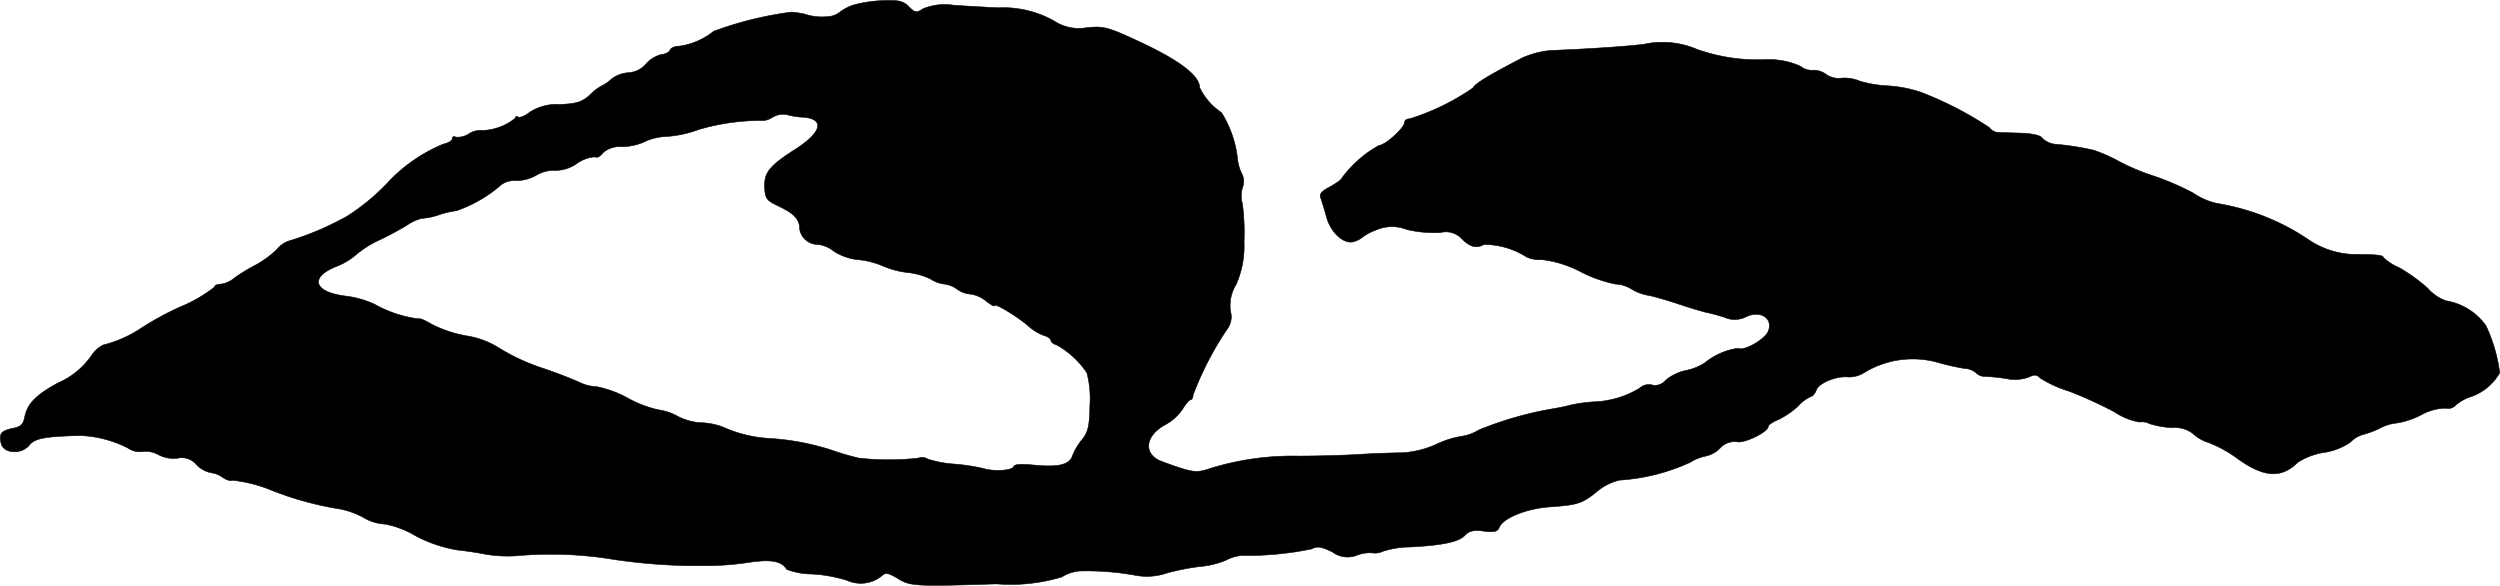 <?xml version="1.0" encoding="UTF-8"?>
<svg xmlns="http://www.w3.org/2000/svg"
     version="1.1"
     width="16.156mm"
     height="3.786mm"
     viewBox="0 0 45.798 10.731">
   <defs>
      <style type="text/css"><![CDATA[
      .a {
        stroke: #000;
        stroke-linecap: round;
        stroke-linejoin: round;
        stroke-width: 0.01px;
      }
    ]]></style>
   </defs>
   <path class="a"
         d="M15.647.087a.856.856,0,0,0-.26.133A.399.399,0,0,1,15.145.305a1.012,1.012,0,0,1-.406-.048,1.672,1.672,0,0,0-.242-.036,6.528,6.528,0,0,0-1.423.351,1.293,1.293,0,0,1-.63.273c-.079,0-.157.03-.17.073-.012.036-.085.073-.157.079a.565.565,0,0,0-.279.17.462.462,0,0,1-.327.164.565.565,0,0,0-.315.121.676.676,0,0,1-.176.121.898.898,0,0,0-.212.164c-.139.127-.236.164-.563.176a.891.891,0,0,0-.545.145c-.085.067-.176.103-.206.085S9.439,2.134,9.439,2.165a1.009,1.009,0,0,1-.6.224.386.386,0,0,0-.248.061.377.377,0,0,1-.242.061c-.036-.018-.061-.012-.061.024s-.073.085-.164.103a2.902,2.902,0,0,0-.999.684,3.932,3.932,0,0,1-.763.636,5.304,5.304,0,0,1-1.084.46.482.482,0,0,0-.206.151,1.836,1.836,0,0,1-.388.285A2.946,2.946,0,0,0,4.297,5.09a.492.492,0,0,1-.254.115c-.067,0-.115.024-.115.055a2.663,2.663,0,0,1-.63.363,5.397,5.397,0,0,0-.721.394,2.239,2.239,0,0,1-.69.303.561.561,0,0,0-.212.194,1.445,1.445,0,0,1-.618.503C.65,7.24.499,7.398.451,7.646c-.024.127-.079.176-.218.2-.218.048-.254.097-.212.279.048.188.376.206.521.024.097-.121.303-.157.933-.17a2.094,2.094,0,0,1,.872.23.364.364,0,0,0,.267.061.512.512,0,0,1,.303.067.594.594,0,0,0,.345.055.346.346,0,0,1,.333.115.517.517,0,0,0,.26.151.482.482,0,0,1,.23.091c.073.048.145.067.17.048a2.671,2.671,0,0,1,.654.157,5.862,5.862,0,0,0,1.314.369,1.482,1.482,0,0,1,.436.157.851.851,0,0,0,.394.121,1.676,1.676,0,0,1,.545.206,2.503,2.503,0,0,0,.775.267c.17.018.406.055.521.079a2.472,2.472,0,0,0,.545.03,7.088,7.088,0,0,1,1.696.048,10.43,10.43,0,0,0,1.999.127,4.886,4.886,0,0,0,.575-.055c.412-.061.606-.03.703.127a1.293,1.293,0,0,0,.454.085,2.665,2.665,0,0,1,.648.115.609.609,0,0,0,.636-.079c.073-.067.115-.061.291.042.23.145.309.151,1.817.103a3.241,3.241,0,0,0,1.193-.127.75.75,0,0,1,.321-.109,5.009,5.009,0,0,1,1.03.079,1.132,1.132,0,0,0,.575-.042,4.183,4.183,0,0,1,.624-.121,1.589,1.589,0,0,0,.46-.115.751.751,0,0,1,.279-.085,5.877,5.877,0,0,0,1.29-.121c.103-.055.176-.042.376.055a.468.468,0,0,0,.454.061.62.62,0,0,1,.285-.042.326.326,0,0,0,.188-.03,1.695,1.695,0,0,1,.497-.079c.588-.03.89-.091,1.005-.212.079-.085.164-.103.345-.079.194.024.254.012.285-.067.067-.17.491-.345.921-.376.515-.036.6-.061.872-.285a1.007,1.007,0,0,1,.412-.206,3.657,3.657,0,0,0,1.296-.327.832.832,0,0,1,.291-.115.532.532,0,0,0,.254-.145.359.359,0,0,1,.309-.115c.145.03.575-.182.575-.285,0-.024.079-.079.182-.121a1.555,1.555,0,0,0,.363-.248.707.707,0,0,1,.236-.176c.03,0,.073-.055.097-.115.042-.133.376-.267.588-.242a.519.519,0,0,0,.297-.085A1.707,1.707,0,0,1,35.508,6.641a4.16,4.16,0,0,0,.485.109.332.332,0,0,1,.212.085A.223.223,0,0,0,36.362,6.895a3.463,3.463,0,0,1,.4.042.75.75,0,0,0,.406-.03c.097-.048.145-.048.206.018a2.167,2.167,0,0,0,.533.242,7.901,7.901,0,0,1,.824.376,1.191,1.191,0,0,0,.46.188.314.314,0,0,1,.188.03,1.591,1.591,0,0,0,.418.073.537.537,0,0,1,.376.109.746.746,0,0,0,.285.164,2.305,2.305,0,0,1,.545.303c.478.339.793.357,1.096.055a1.278,1.278,0,0,1,.472-.176,1.138,1.138,0,0,0,.485-.188A.537.537,0,0,1,43.285,7.961a1.681,1.681,0,0,0,.309-.115.807.807,0,0,1,.315-.097,1.503,1.503,0,0,0,.46-.157.946.946,0,0,1,.436-.115.183.183,0,0,0,.182-.055.766.766,0,0,1,.285-.157.981.981,0,0,0,.521-.436,2.874,2.874,0,0,0-.254-.866,1.121,1.121,0,0,0-.733-.454.825.825,0,0,1-.333-.23,3.158,3.158,0,0,0-.521-.376.921.921,0,0,1-.291-.188c0-.042-.133-.055-.545-.055a1.569,1.569,0,0,1-.83-.273A4.178,4.178,0,0,0,40.62,3.727a1.232,1.232,0,0,1-.436-.188,4.851,4.851,0,0,0-.709-.309,4.059,4.059,0,0,1-.63-.26,3.064,3.064,0,0,0-.485-.218,5.09,5.09,0,0,0-.684-.109.403.403,0,0,1-.26-.109c-.03-.055-.182-.091-.43-.097-.212-.006-.4-.012-.424-.018a.243.243,0,0,1-.121-.085,6.433,6.433,0,0,0-1.26-.648,2.357,2.357,0,0,0-.606-.115,2.179,2.179,0,0,1-.503-.085.726.726,0,0,0-.345-.055.396.396,0,0,1-.279-.073.379.379,0,0,0-.23-.073.325.325,0,0,1-.236-.073,1.407,1.407,0,0,0-.63-.121A3.35,3.35,0,0,1,31.092.905a1.608,1.608,0,0,0-.969-.097c-.23.036-1.06.091-1.696.115a1.571,1.571,0,0,0-.545.139c-.636.333-.848.46-.902.551a4.281,4.281,0,0,1-1.157.563c-.048,0-.091.024-.091.061,0,.103-.357.424-.466.424a2.121,2.121,0,0,0-.684.6c0,.024-.097.091-.212.157-.157.079-.206.139-.176.206.018.055.067.206.103.339.073.285.309.509.491.466a.423.423,0,0,0,.157-.073.931.931,0,0,1,.254-.139.733.733,0,0,1,.575-.012,2.245,2.245,0,0,0,.612.055.396.396,0,0,1,.388.109c.157.157.273.188.412.109a1.466,1.466,0,0,1,.781.23.57.57,0,0,0,.279.048,2.041,2.041,0,0,1,.715.224,2.424,2.424,0,0,0,.636.224.588.588,0,0,1,.291.091.86.86,0,0,0,.309.115c.097.018.351.091.569.164.212.073.43.133.478.145a3.395,3.395,0,0,1,.339.091.468.468,0,0,0,.376.006c.279-.151.539.012.43.26-.073.151-.448.363-.551.303a1.233,1.233,0,0,0-.606.267.989.989,0,0,1-.345.139.871.871,0,0,0-.376.182.242.242,0,0,1-.242.085.249.249,0,0,0-.236.061,1.736,1.736,0,0,1-.848.248,2.825,2.825,0,0,0-.424.061c-.085.024-.212.048-.285.061a6.4,6.4,0,0,0-1.387.394.84.84,0,0,1-.315.115,1.732,1.732,0,0,0-.472.151,1.76,1.76,0,0,1-.624.151c-.151,0-.509.012-.793.03s-.775.03-1.09.03a5.154,5.154,0,0,0-1.617.224c-.267.091-.321.085-.884-.121-.357-.127-.327-.472.055-.678a.901.901,0,0,0,.315-.285c.055-.091.121-.17.145-.17s.048-.042.048-.091a5.872,5.872,0,0,1,.624-1.205.373.373,0,0,0,.061-.327.741.741,0,0,1,.103-.491,1.728,1.728,0,0,0,.145-.781,3.979,3.979,0,0,0-.03-.697.533.533,0,0,1,.006-.309A.295.295,0,0,0,22.746,3.176a.852.852,0,0,1-.079-.303,2.008,2.008,0,0,0-.291-.812,1.136,1.136,0,0,1-.4-.46c0-.206-.345-.478-1.024-.8C20.299.493,20.226.475,19.917.505a.828.828,0,0,1-.606-.121A1.894,1.894,0,0,0,18.282.142c-.218-.012-.581-.03-.818-.048a1.045,1.045,0,0,0-.557.067c-.115.079-.145.073-.26-.042-.103-.103-.188-.121-.472-.109A2.437,2.437,0,0,0,15.647.087Zm-.951,2.059c.418.024.369.267-.115.581-.485.309-.581.43-.575.697.012.218.036.248.267.357.279.133.376.236.376.418a.338.338,0,0,0,.339.279.571.571,0,0,1,.291.127,1.028,1.028,0,0,0,.43.151,1.473,1.473,0,0,1,.448.109,1.606,1.606,0,0,0,.466.127,1.267,1.267,0,0,1,.43.121.568.568,0,0,0,.248.091A.482.482,0,0,1,17.531,5.296a.478.478,0,0,0,.242.091.571.571,0,0,1,.291.127c.085.067.157.109.157.085,0-.055.418.2.606.363a.914.914,0,0,0,.291.182c.073.018.133.061.133.091s.048.067.109.085a1.616,1.616,0,0,1,.551.509,1.877,1.877,0,0,1,.055.594c-.006.382-.036.497-.139.624a1.092,1.092,0,0,0-.176.291c-.055.176-.254.224-.703.182-.236-.024-.363-.018-.376.024-.024.079-.376.097-.563.036a3.771,3.771,0,0,0-.515-.079,2.075,2.075,0,0,1-.497-.091.188.188,0,0,0-.176-.018,4.948,4.948,0,0,1-1.084,0,4.823,4.823,0,0,1-.515-.151,4.632,4.632,0,0,0-1.151-.212,2.385,2.385,0,0,1-.812-.2A1.196,1.196,0,0,0,12.843,7.743a1.061,1.061,0,0,1-.424-.115.989.989,0,0,0-.357-.121,2.101,2.101,0,0,1-.557-.212,1.955,1.955,0,0,0-.575-.212.819.819,0,0,1-.327-.085c-.091-.042-.406-.17-.703-.267a3.751,3.751,0,0,1-.739-.345A1.598,1.598,0,0,0,8.536,6.15a2.235,2.235,0,0,1-.63-.212c-.115-.067-.218-.115-.23-.097a2.19,2.19,0,0,1-.812-.267,1.755,1.755,0,0,0-.533-.151c-.588-.073-.666-.345-.164-.545a1.199,1.199,0,0,0,.369-.224,1.897,1.897,0,0,1,.406-.254A5.655,5.655,0,0,0,7.452,4.127a.847.847,0,0,1,.273-.127,1.183,1.183,0,0,0,.321-.067,1.693,1.693,0,0,1,.315-.073,2.48,2.48,0,0,0,.775-.436.388.388,0,0,1,.297-.115.758.758,0,0,0,.388-.097.641.641,0,0,1,.363-.091.677.677,0,0,0,.376-.121.658.658,0,0,1,.339-.127c.036.024.097-.006.139-.067a.461.461,0,0,1,.315-.121,1.012,1.012,0,0,0,.497-.109,1.101,1.101,0,0,1,.303-.073,2.095,2.095,0,0,0,.654-.133A4.071,4.071,0,0,1,13.921,2.207a.341.341,0,0,0,.224-.055.386.386,0,0,1,.26-.055A1.298,1.298,0,0,0,14.696,2.146Z"/>
</svg>

